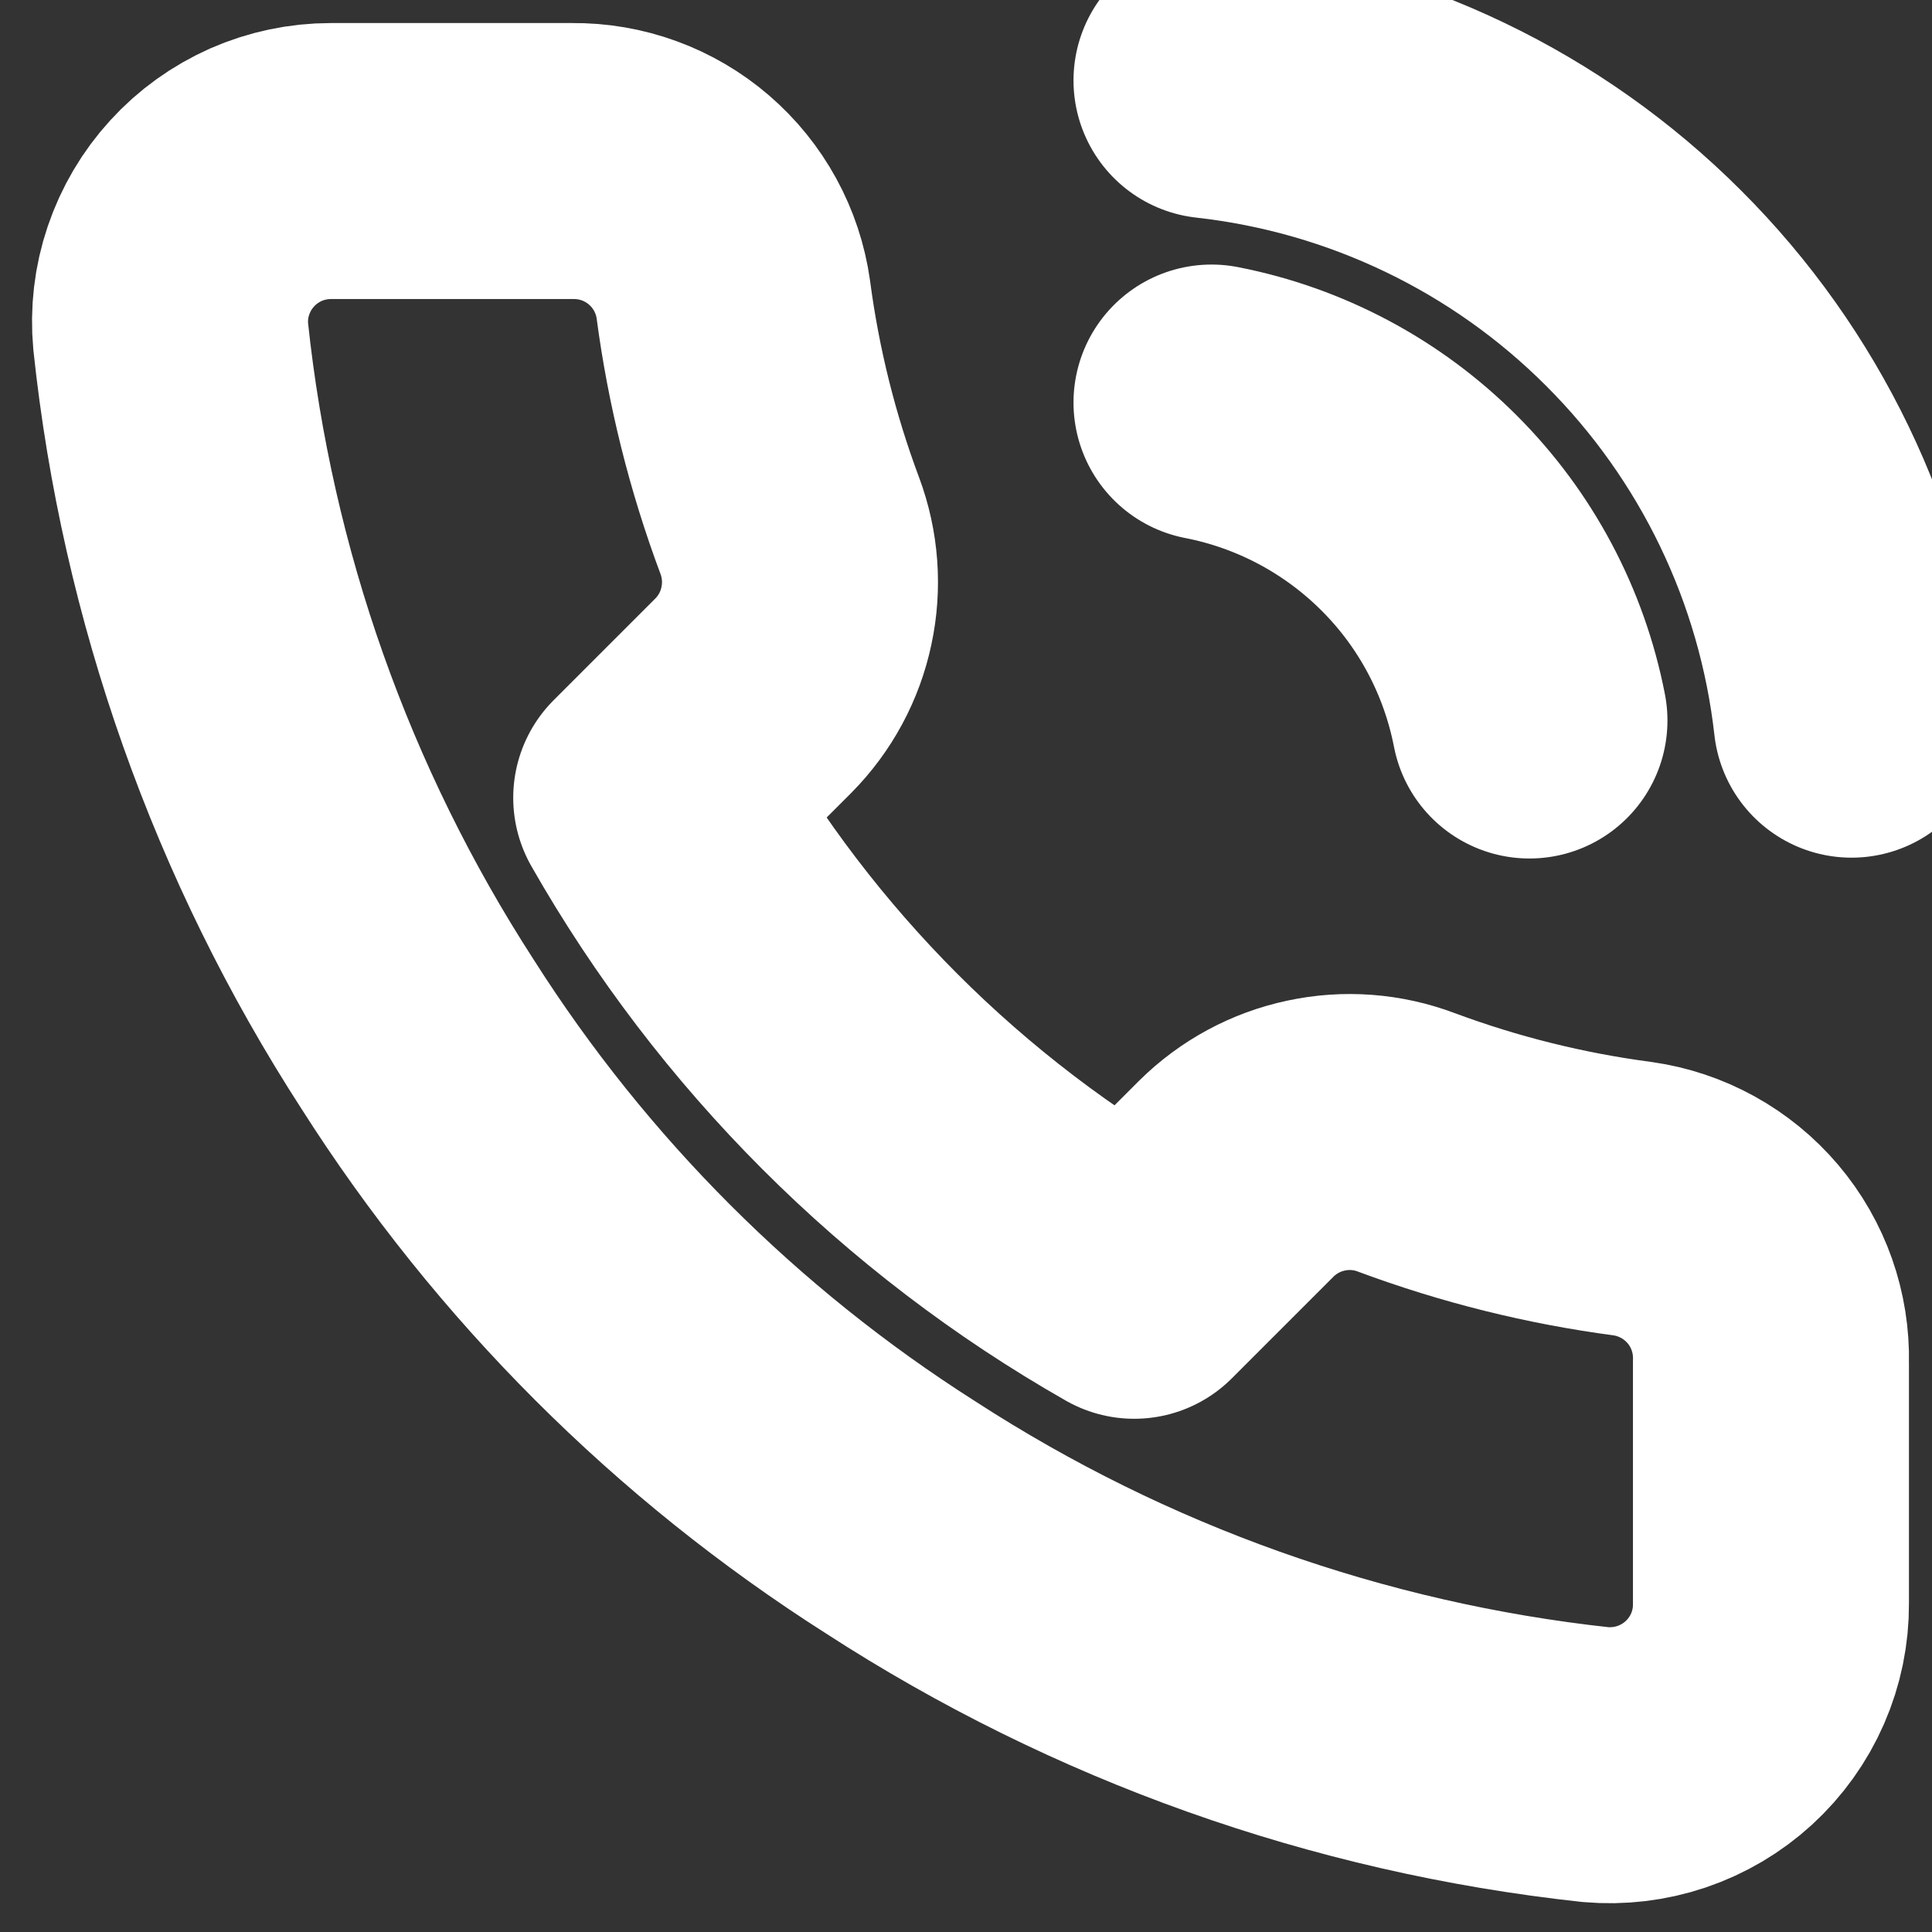 <svg width="14" height="14" viewBox="0 0 14 14" fill="none" xmlns="http://www.w3.org/2000/svg">
<rect x="0" y="0" width="14" height="14" fill="#333333" stroke="none"/>
<g clip-path="url(#clip0_467_596)">
<path d="M8.779 2.917C9.349 3.028 9.873 3.307 10.283 3.717C10.694 4.127 10.972 4.651 11.083 5.221M8.779 0.583C9.963 0.715 11.067 1.245 11.909 2.087C12.752 2.928 13.284 4.031 13.417 5.215M12.833 9.87V11.62C12.834 11.783 12.801 11.943 12.736 12.092C12.671 12.241 12.575 12.375 12.455 12.485C12.336 12.594 12.194 12.678 12.04 12.73C11.886 12.782 11.723 12.801 11.562 12.787C9.767 12.592 8.042 11.978 6.527 10.996C5.118 10.1 3.923 8.905 3.027 7.496C2.042 5.974 1.428 4.241 1.237 2.438C1.222 2.277 1.241 2.114 1.293 1.961C1.345 1.807 1.428 1.666 1.537 1.547C1.646 1.427 1.779 1.332 1.927 1.266C2.075 1.201 2.236 1.167 2.397 1.167H4.147C4.431 1.164 4.705 1.264 4.92 1.449C5.134 1.633 5.275 1.89 5.314 2.17C5.388 2.73 5.525 3.28 5.723 3.809C5.801 4.018 5.818 4.245 5.771 4.463C5.725 4.681 5.617 4.881 5.46 5.04L4.719 5.781C5.55 7.241 6.759 8.45 8.219 9.281L8.96 8.54C9.119 8.383 9.319 8.275 9.537 8.229C9.755 8.182 9.982 8.199 10.191 8.278C10.72 8.475 11.27 8.612 11.83 8.686C12.113 8.726 12.372 8.869 12.557 9.087C12.742 9.305 12.84 9.584 12.833 9.87Z" stroke="white" stroke-width="2" stroke-linecap="round" stroke-linejoin="round"/>
</g>
<defs>
<clipPath id="clip0_467_596">
<rect width="14" height="14" fill="white"/>
</clipPath>
</defs>
</svg>
